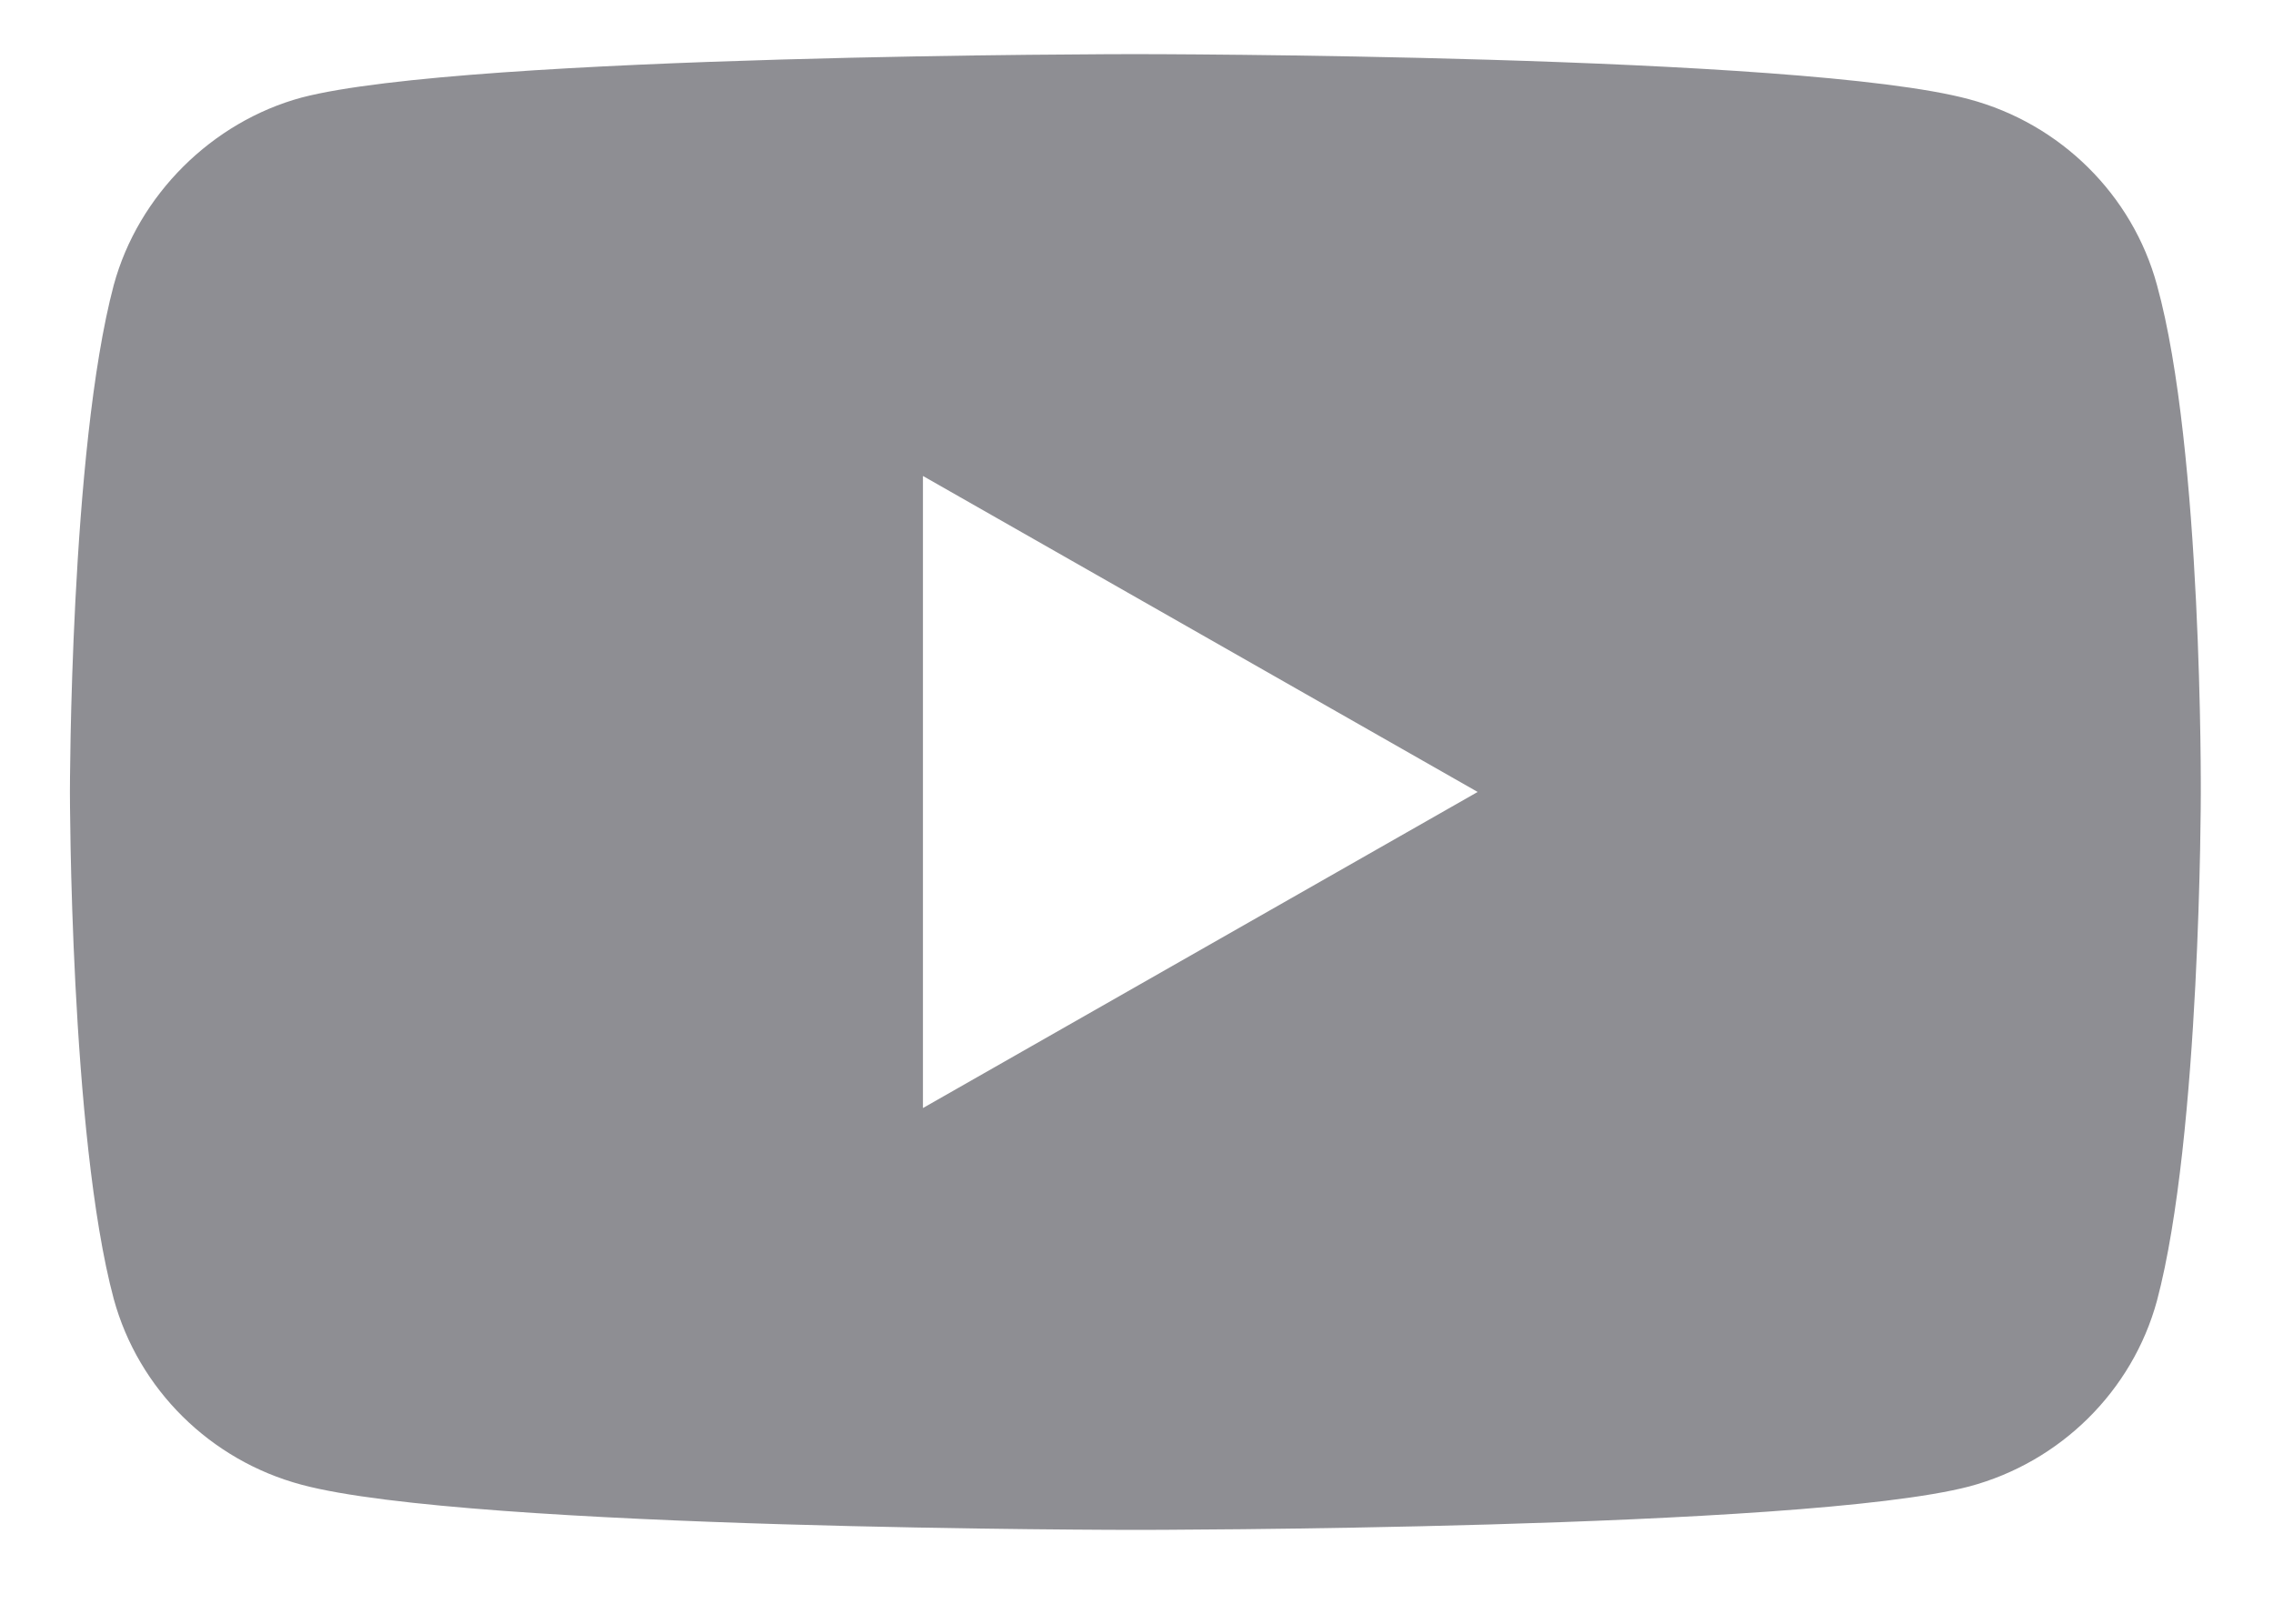 <svg width="21" height="15" viewBox="0 0 21 15" fill="none" xmlns="http://www.w3.org/2000/svg">
<g clip-path="url(#clip0_16462_92383)">
<path d="M19.928 2.633C19.701 1.799 19.036 1.142 18.193 0.917C16.652 0.5 10.489 0.5 10.489 0.5C10.489 0.5 4.327 0.5 2.787 0.901C1.96 1.125 1.278 1.799 1.051 2.633C0.646 4.157 0.646 7.316 0.646 7.316C0.646 7.316 0.646 10.492 1.051 12C1.279 12.834 1.943 13.491 2.787 13.716C4.343 14.133 10.49 14.133 10.49 14.133C10.49 14.133 16.652 14.133 18.193 13.732C19.036 13.507 19.701 12.85 19.928 12.016C20.333 10.492 20.333 7.332 20.333 7.332C20.333 7.332 20.35 4.157 19.928 2.633ZM8.527 10.236V4.397L13.652 7.316L8.527 10.236Z" fill="#8E8E93"/>
</g>
<defs>
<clipPath id="clip0_16462_92383">
<rect width="21" height="15" fill="white"/>
</clipPath>
</defs>
</svg>
